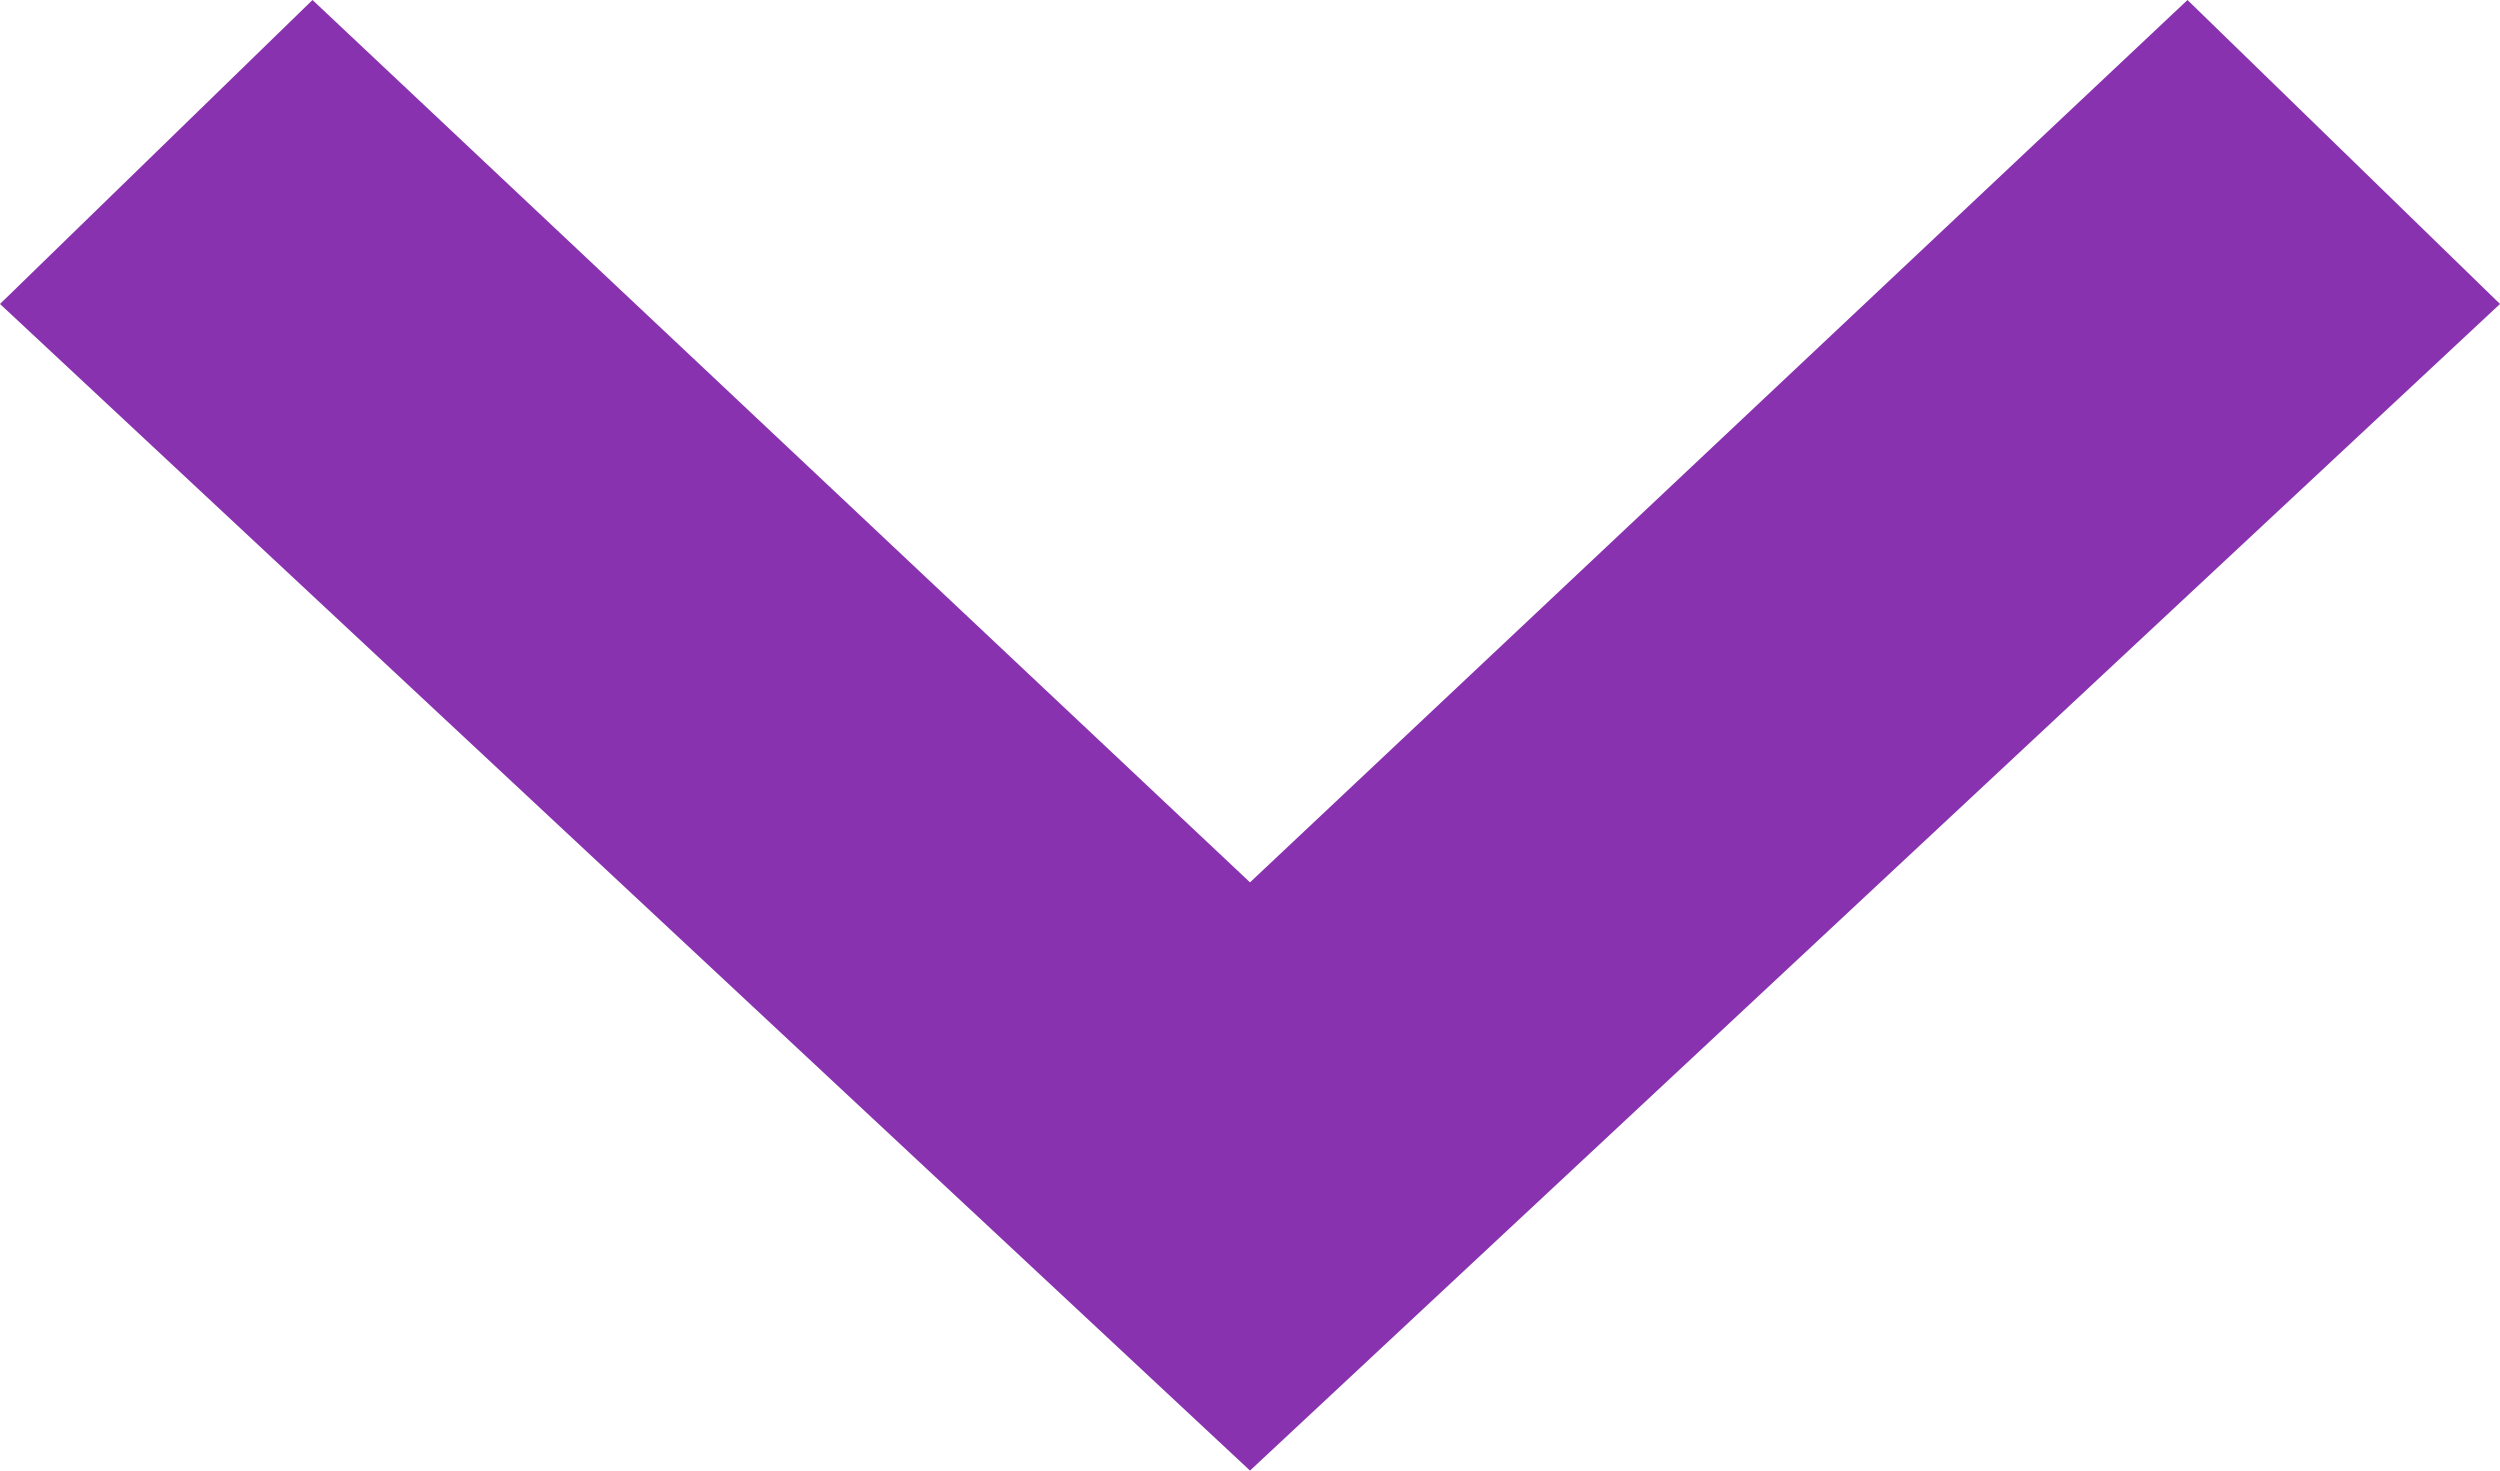 <?xml version="1.0" encoding="UTF-8"?>
<svg width="17px" height="10px" viewBox="0 0 17 10" version="1.1" xmlns="http://www.w3.org/2000/svg" xmlns:xlink="http://www.w3.org/1999/xlink">
    <!-- Generator: Sketch 59.1 (86144) - https://sketch.com -->
    <title>_Building Blocks/Atoms/Icons/Arrows/Down</title>
    <desc>Created with Sketch.</desc>
    <g id="_Building-Blocks/Atoms/Icons/Arrows/Down" stroke="none" stroke-width="1" fill="none" fill-rule="evenodd">
        <polygon id="Shape" fill="#8932AF" transform="translate(8.5, 5) rotate(90) translate(-8.5, -5) " points="3.5 -1.375 5.567 -3.5 13.5 5 5.567 13.5 3.5 11.375 9.5 5"></polygon>
    </g>
</svg>
